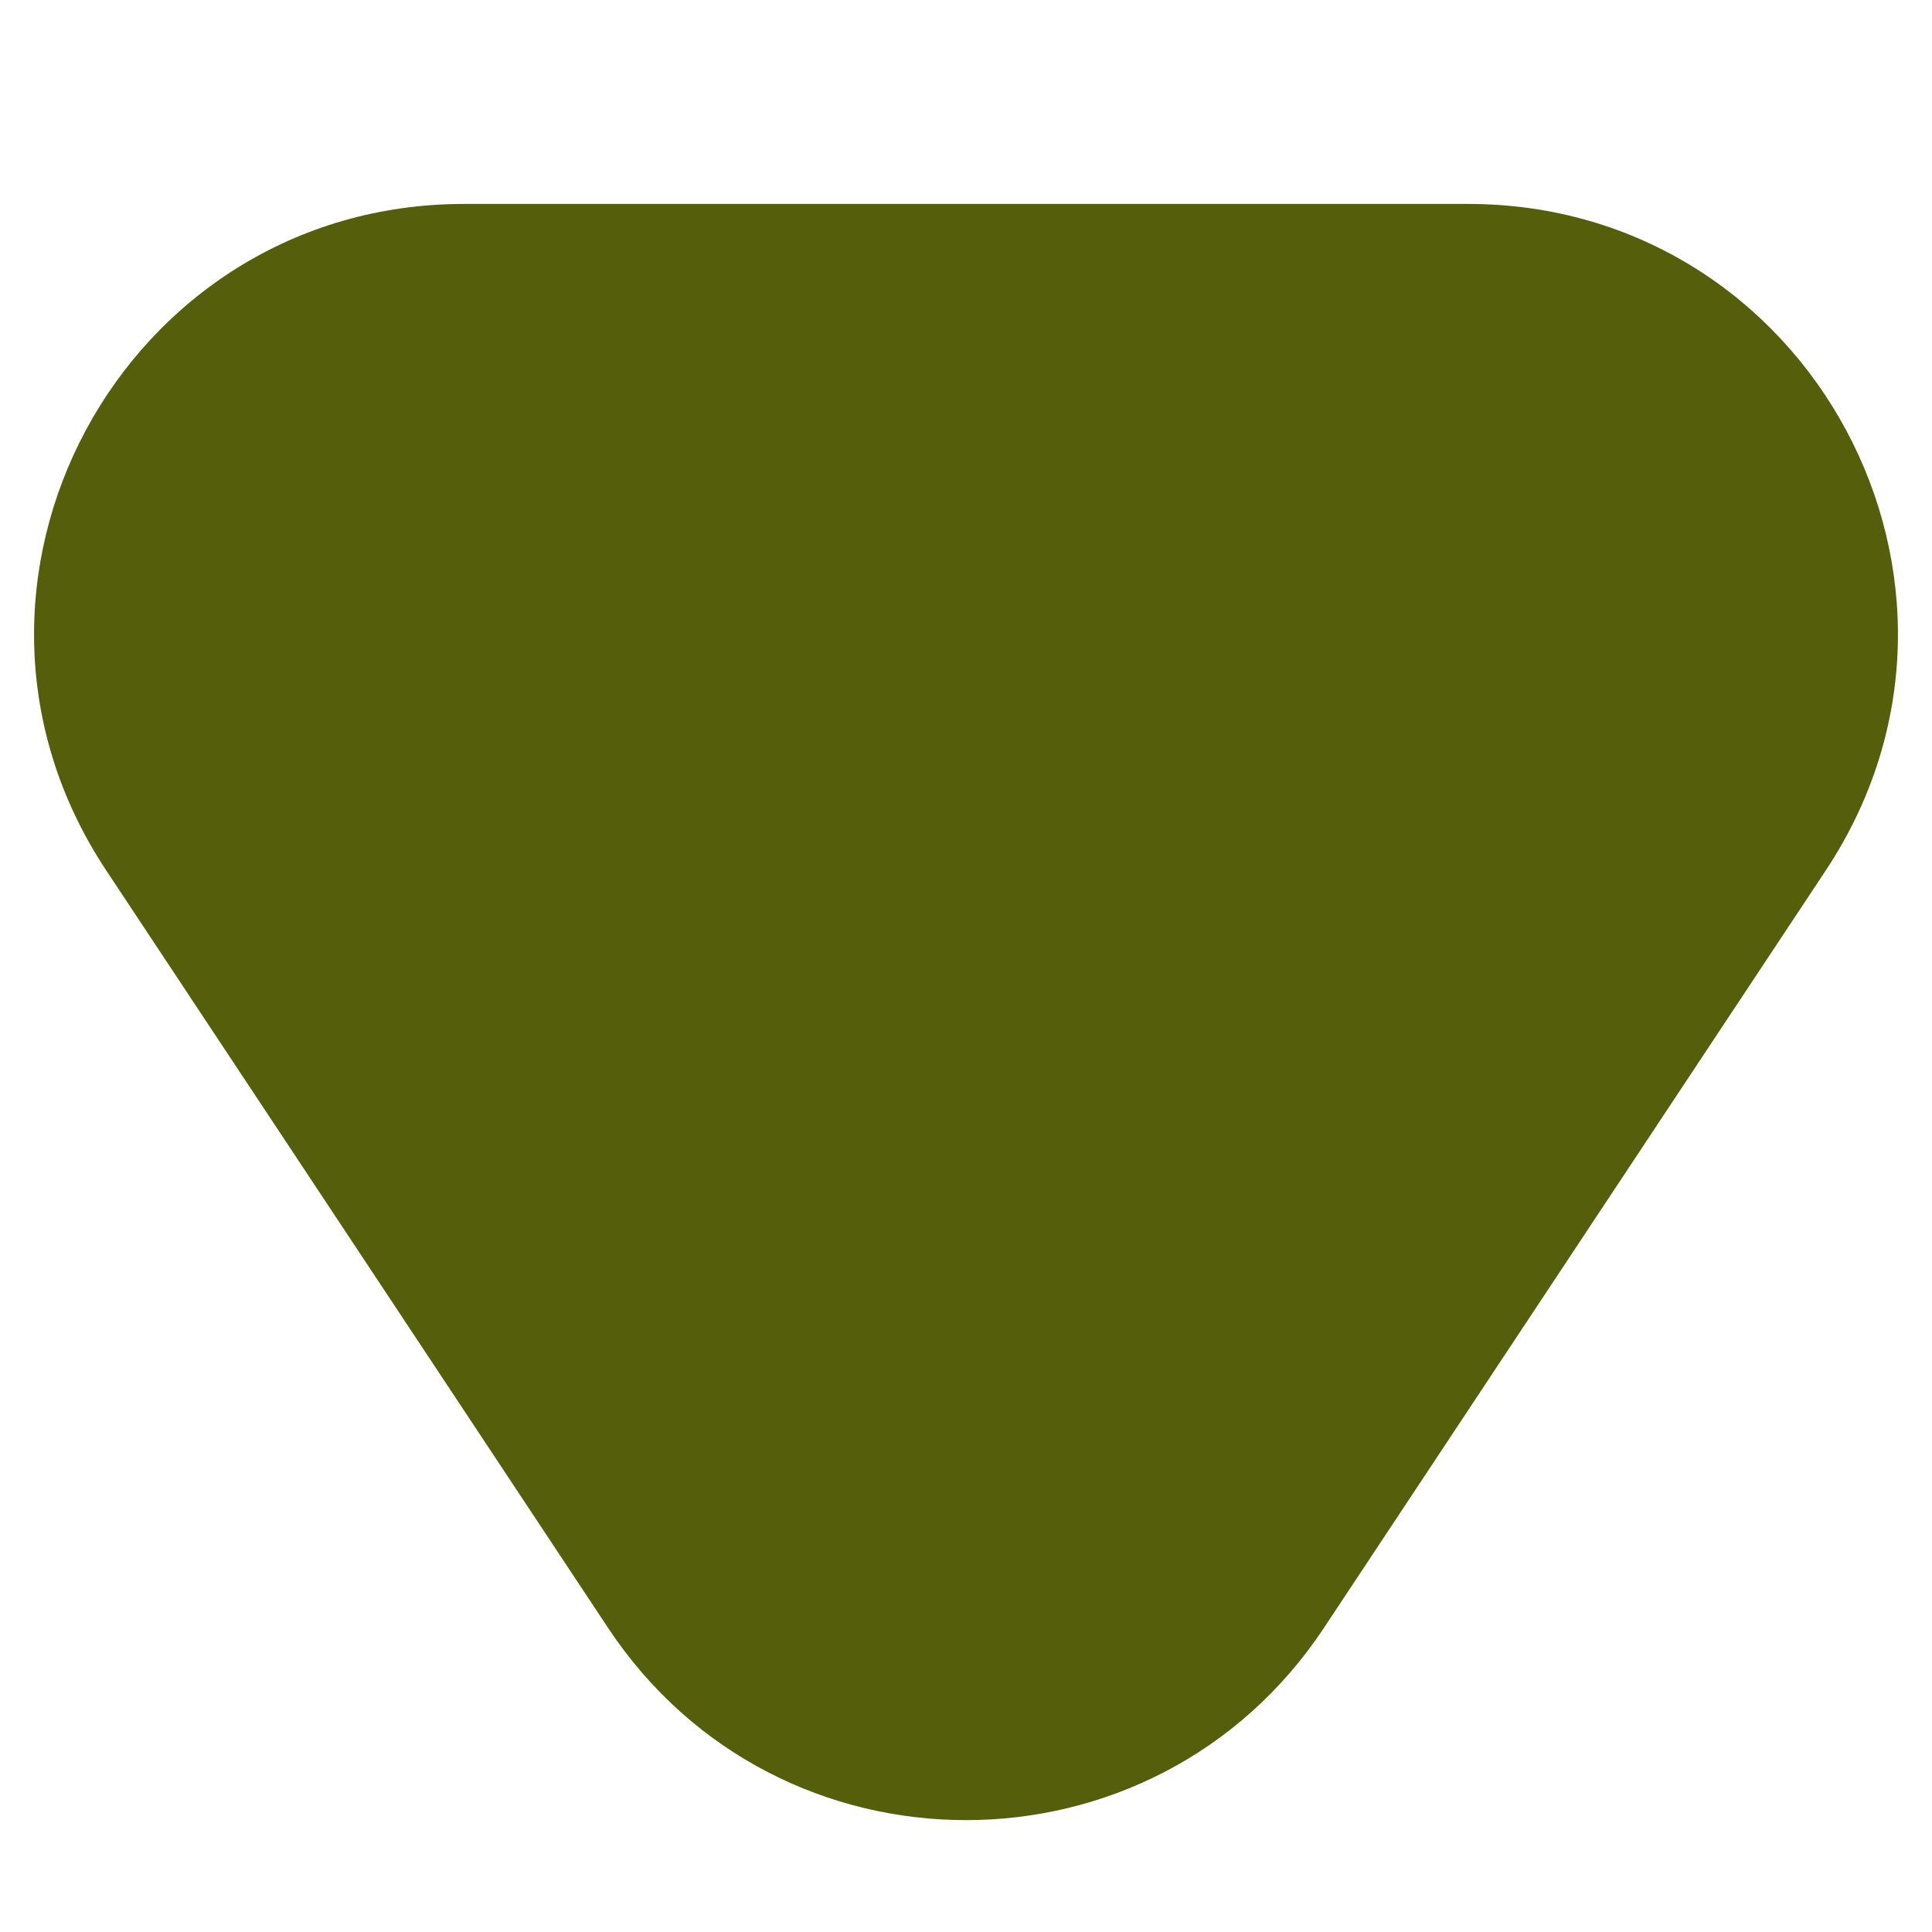 <svg width="90" height="90" viewBox="0 0 90 90" fill="none" xmlns="http://www.w3.org/2000/svg">
<g clip-path="url(#clip0_424_42)">
<path d="M61.673 75.835C53.763 87.773 36.237 87.773 28.327 75.835L4.947 40.546C-3.861 27.251 5.672 9.5 21.62 9.5L68.38 9.5C84.328 9.5 93.861 27.251 85.053 40.546L61.673 75.835Z" fill="#555E0A"/>
</g>
<defs>
<clipPath id="clip0_424_42">
<rect width="90" height="90" fill="white"/>
</clipPath>
</defs>
</svg>
